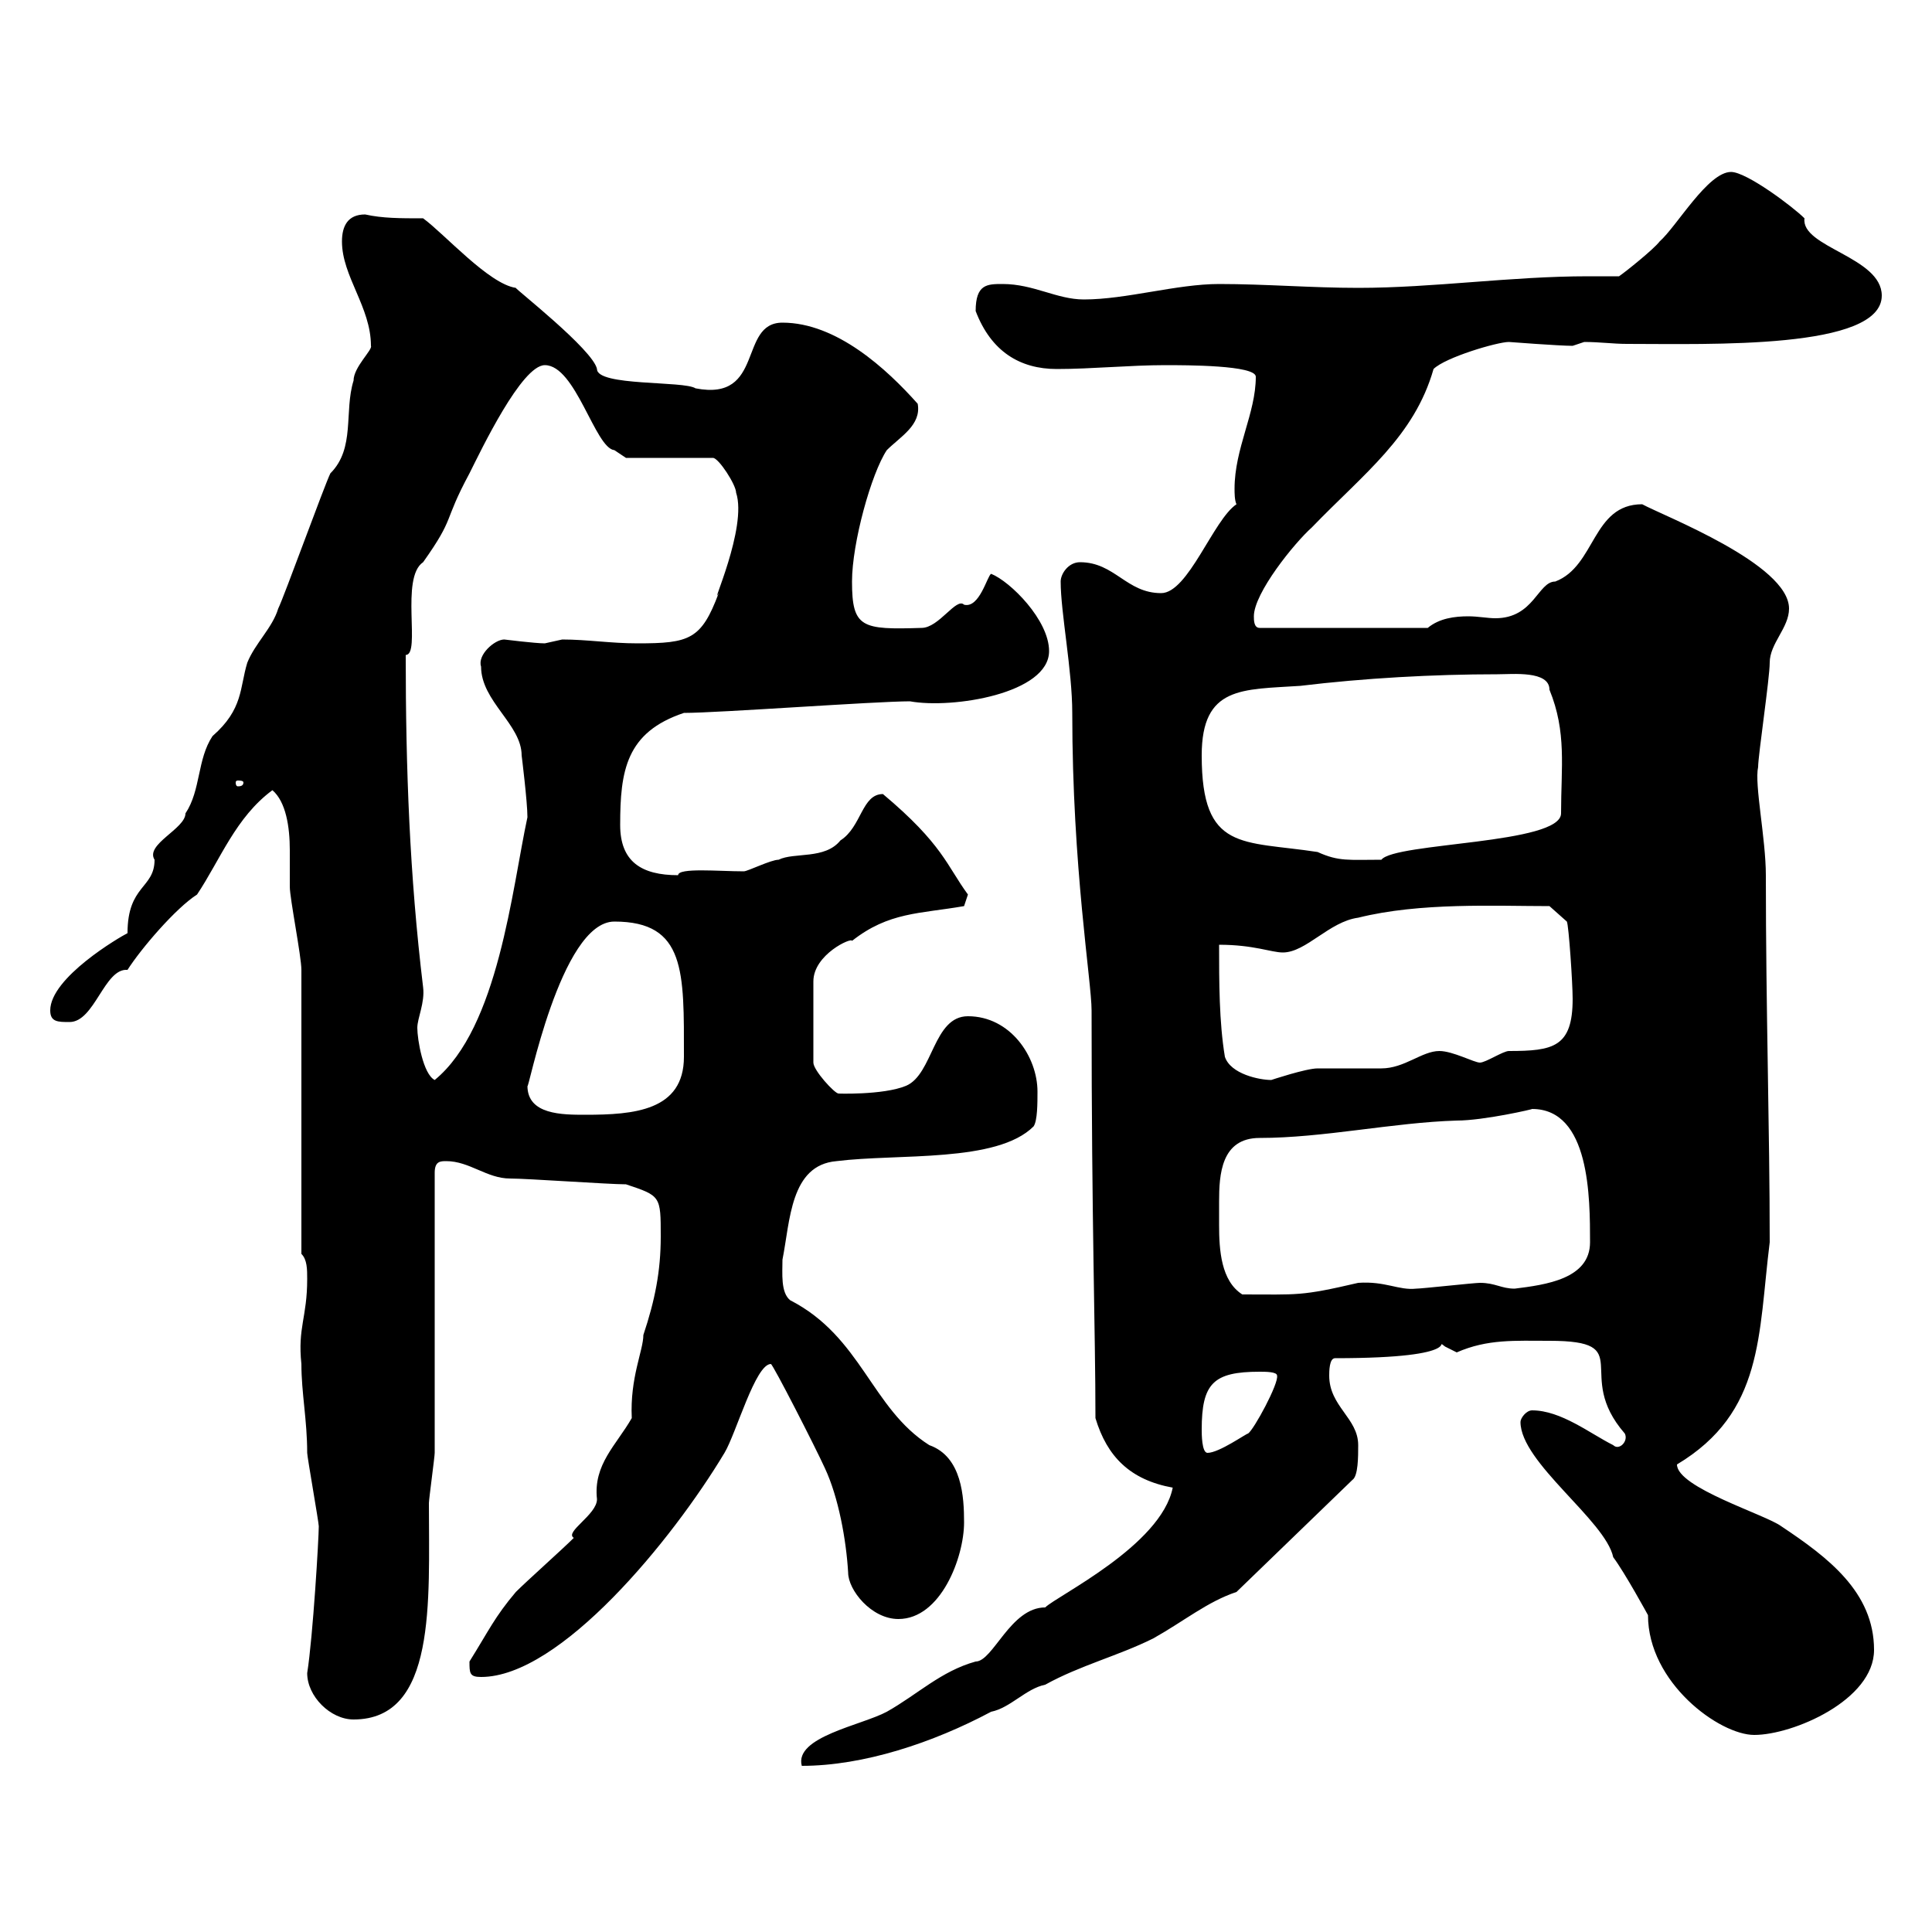 <svg xmlns="http://www.w3.org/2000/svg" xmlns:xlink="http://www.w3.org/1999/xlink" width="300" height="300"><path d="M182.10 231C180.30 240 164.10 247.80 162.30 249.60C156.90 249.60 154.20 258 151.50 258C146.10 259.50 142.50 263.10 137.70 265.80C133.80 267.90 123.30 269.70 124.50 274.20C134.10 274.20 144.90 270.60 153.90 265.80C156.90 265.20 159.30 262.20 162.30 261.60C167.70 258.60 173.70 257.10 179.10 254.40C183.90 251.70 187.50 248.70 192 247.20L210 229.80C210.90 229.20 210.90 226.20 210.90 224.40C210.90 220.20 206.40 218.40 206.40 213.60C206.40 213 206.40 210.90 207.30 210.90C228.60 210.90 222.30 207.60 224.40 209.10C224.40 209.10 226.20 210 226.20 210C231 207.90 235.20 208.20 240.60 208.20C254.40 208.20 244.20 213.30 252.30 222.60C252.90 223.80 251.40 225.30 250.50 224.40C246.90 222.60 242.40 219 237.90 219C237 219 236.10 220.20 236.10 220.80C236.10 227.10 249.30 236.10 250.50 241.80C252.30 244.20 255.90 250.80 255.90 250.80C255.90 261.30 267 269.40 272.40 269.40C278.40 269.40 291 264 291 256.20C291 247.20 283.80 241.80 276.60 237C274.20 235.20 260.40 231 260.40 227.40C273.90 219.30 273 207.30 274.80 192.90C274.80 175.20 274.20 156.90 274.20 135.90C274.20 130.20 272.40 121.80 273 119.10C273 117.30 274.80 105.30 274.80 102.90C274.80 99.90 277.80 97.50 277.80 94.50C277.80 87.60 258.30 80.10 255 78.30C247.20 78.30 247.80 87.90 241.50 90.30C238.80 90.30 238.20 96 232.20 96C231 96 229.50 95.70 228 95.70C225.90 95.70 223.50 96 221.70 97.50L195.60 97.50C194.70 97.50 194.70 96.30 194.70 95.70C194.70 92.10 201 84.30 203.70 81.90C211.80 73.50 219.60 67.80 222.60 57.30C224.40 55.50 232.50 53.10 234.30 53.10C234.30 53.10 242.10 53.70 244.20 53.70L246 53.10C248.40 53.10 250.50 53.40 252.60 53.40C265.50 53.40 292.20 54.30 292.20 45.90C292.20 39.90 279.60 38.40 280.20 33.90C278.40 32.10 271.20 26.70 268.80 26.70C265.20 26.70 260.40 35.10 257.70 37.50C256.80 38.70 252.30 42.30 251.40 42.90C249.60 42.90 247.80 42.90 246.60 42.90C234.60 42.90 222.60 44.70 210.90 44.70C203.70 44.70 196.50 44.10 189.30 44.10C182.70 44.10 174.90 46.50 168.30 46.50C164.10 46.50 160.50 44.10 155.70 44.10C153.30 44.10 151.50 44.10 151.50 48.30C153.90 54.60 158.40 57.30 164.10 57.30C169.50 57.30 175.50 56.70 180.90 56.70C184.20 56.70 195 56.70 195 58.50C195 64.20 191.70 69.60 191.70 75.90C191.70 76.50 191.70 77.70 192 78.30C188.40 80.70 184.50 92.10 180.30 92.10C174.90 92.10 173.10 87.30 167.70 87.30C165.90 87.30 164.70 89.10 164.70 90.30C164.70 95.10 166.50 104.10 166.50 110.70C166.50 134.70 169.50 152.40 169.50 156.90C169.50 190.20 170.10 206.70 170.10 220.20C171.90 226.20 175.50 229.80 182.10 231ZM47.70 259.80C47.70 263.40 51.30 267 54.90 267C67.80 267 66.60 248.70 66.60 233.40C66.60 232.80 67.50 226.20 67.50 225.60L67.50 182.10C67.50 180.30 68.40 180.30 69.30 180.30C72.90 180.30 75.60 183 79.20 183C81.90 183 94.50 183.90 97.20 183.90C102.60 185.70 102.60 185.70 102.60 192C102.60 197.40 101.70 201.90 99.90 207.30C99.90 209.70 97.80 213.90 98.10 220.20C95.70 224.40 92.10 227.40 92.70 232.80C92.70 235.20 87.60 237.90 89.10 238.80C87.30 240.60 81.90 245.40 80.10 247.20C76.80 251.10 75.90 253.20 72.90 258C72.90 259.80 72.90 260.40 74.70 260.40C87 260.40 104.40 239.10 112.50 225.60C114.30 222.60 117.30 211.80 119.70 211.80C120 211.80 126.60 224.70 128.10 228C130.20 232.50 131.40 239.10 131.70 244.20C131.70 246.90 135.30 251.40 139.50 251.40C146.10 251.40 149.70 241.80 149.70 236.40C149.70 232.50 149.40 226.20 144.30 224.40C135.30 218.70 133.80 207.60 122.70 201.90C121.20 200.70 121.50 197.70 121.50 195.60C122.70 189.60 122.70 180.90 129.90 180.30C139.50 179.10 154.80 180.60 160.50 174.90C161.10 174 161.10 171.30 161.10 169.50C161.10 164.10 156.90 157.80 150.30 157.80C144.90 157.80 144.90 166.80 140.70 168.60C137.10 170.10 129.60 169.80 130.20 169.80C129.60 169.80 126.30 166.20 126.30 165L126.30 152.40C126.30 148.20 132.30 145.50 132.30 146.10C138 141.60 142.80 141.90 149.70 140.70C149.70 140.70 150.30 138.90 150.30 138.90C147 134.40 146.40 131.10 137.10 123.30C133.80 123.30 133.80 128.40 130.50 130.50C128.10 133.50 123.30 132.30 120.90 133.50C119.70 133.50 116.10 135.30 115.50 135.30C111.60 135.30 105.30 134.70 105.30 135.90C99.60 135.90 96.30 133.80 96.30 128.10C96.30 119.70 97.20 113.70 106.20 110.70C111.60 110.70 135.90 108.90 141.30 108.90C147.90 110.10 162.90 107.70 162.90 101.10C162.90 96.30 156.90 90.30 153.90 89.10C153.30 89.40 152.10 94.50 149.70 93.90C148.50 92.70 145.80 97.50 143.10 97.50C133.80 97.80 132.30 97.50 132.30 90.30C132.30 84.30 135.30 73.50 137.70 69.90C139.80 67.80 143.10 66 142.50 62.70C137.70 57.30 129.90 50.10 121.50 50.10C114.60 50.10 118.80 62.40 108 60.30C106.20 59.10 92.70 60 92.70 57.30C92.10 54.30 79.80 44.70 80.10 44.70C75.90 44.10 69 36.30 65.70 33.90C62.10 33.90 59.40 33.90 56.70 33.30C54 33.30 53.10 35.10 53.10 37.50C53.10 42.90 57.60 47.70 57.60 53.70C57.90 54.30 54.90 57 54.90 59.10C53.40 63.90 55.20 69.60 51.30 73.50C50.40 75.30 44.10 92.70 43.20 94.50C42.30 97.50 39.60 99.90 38.40 102.90C37.20 106.80 37.80 110.10 33 114.30C30.60 117.90 31.20 122.70 28.80 126.30C28.80 128.70 22.50 131.10 24 133.50C24 138 19.80 137.40 19.80 144.90C18.60 145.50 7.80 151.80 7.80 156.90C7.80 158.70 9 158.70 10.80 158.70C14.70 158.70 16.20 150.30 19.80 150.60C21.90 147.30 27.30 141 30.60 138.90C34.20 133.50 36.60 126.90 42.30 122.70C44.40 124.50 45 128.40 45 132C45 134.40 45 136.20 45 137.70C45 139.50 46.80 148.50 46.80 150.60L46.80 194.70C47.70 195.60 47.70 197.10 47.70 198.60C47.70 204.60 46.20 206.10 46.80 211.80C46.80 216.30 47.70 220.50 47.70 225.60C47.70 226.20 49.50 236.40 49.50 237C49.50 238.80 48.60 254.10 47.70 259.80ZM186.60 222C186.60 214.80 188.40 213 195.60 213C196.50 213 198.30 213 198.30 213.60C198.60 214.80 194.70 222 193.80 222.60C193.50 222.60 189.30 225.60 187.50 225.60C186.60 225.60 186.60 222.60 186.60 222ZM189.30 186.60C189.30 182.40 189.60 176.70 195.60 176.70C205.50 176.70 216.30 174.30 226.20 174C230.40 174 238.20 172.20 237.90 172.20C246.90 172.20 246.90 186 246.90 192.90C246.90 198.60 240 199.50 235.20 200.10C233.10 200.10 232.20 199.20 229.80 199.20C228.90 199.20 220.80 200.10 219.90 200.10C217.20 200.40 215.10 198.90 210.90 199.20C201.90 201.30 201.60 201 192.90 201C189.60 198.90 189.30 194.10 189.30 190.20C189.30 189.30 189.30 187.80 189.30 186.60ZM81.90 168.60C81.90 170.10 87 143.10 95.40 143.10C106.50 143.10 106.20 150.90 106.20 164.10C106.20 172.50 98.40 173.10 90.90 173.10C87.30 173.10 81.90 173.10 81.90 168.60ZM64.80 159.60C64.80 158.10 66 155.70 65.70 153.30C63.60 135.90 63 119.40 63 101.70C65.40 101.70 62.10 89.70 65.70 87.30C70.80 80.10 68.70 81.30 72.90 73.50C74.70 69.90 81 56.70 84.60 56.70C89.40 56.70 92.40 69.60 95.40 69.90C95.40 69.90 97.20 71.10 97.20 71.10L110.70 71.10C111.60 71.10 114.30 75.30 114.30 76.50C116.10 81.90 110.10 94.80 111.60 92.10C108.90 99.30 107.10 99.90 99 99.90C94.80 99.90 91.20 99.30 87.30 99.30C87.30 99.30 84.60 99.90 84.60 99.90C83.10 99.90 78.30 99.30 78.30 99.30C76.80 99.30 74.10 101.70 74.70 103.50C74.70 108.90 81 112.50 81 117.30C81 117.30 81.90 124.50 81.90 126.90C79.50 138 77.40 159.60 67.50 167.70C65.70 166.80 64.80 161.40 64.80 159.60ZM190.20 164.10C189.30 158.70 189.30 152.40 189.30 146.70C194.70 146.70 197.40 147.90 199.20 147.90C202.80 147.90 206.40 143.10 210.90 142.50C220.50 140.10 232.20 140.70 240.60 140.70L243.30 143.10C243.60 143.70 244.20 152.70 244.20 155.10C244.20 162.60 241.20 163.20 234.30 163.20C233.40 163.20 230.70 165 229.80 165C228.90 165 225.60 163.20 223.50 163.20C220.80 163.20 218.10 165.90 214.50 165.90C213.60 165.90 205.50 165.90 204.60 165.90C202.80 165.90 197.40 167.70 197.40 167.70C195.60 167.70 191.10 166.80 190.20 164.10ZM186.60 117.30C186.60 106.50 192.90 107.10 201.90 106.50C211.80 105.30 222.60 104.70 232.50 104.70C234.90 104.70 240.60 104.10 240.60 107.10C243.30 113.70 242.40 119.10 242.40 126.30C242.40 131.10 216.60 130.80 214.50 133.50C209.40 133.50 207.90 133.80 204.60 132.30C192.90 130.50 186.60 132.30 186.60 117.30ZM37.80 121.50C37.80 122.10 37.20 122.10 36.90 122.10C36.90 122.10 36.60 122.10 36.60 121.50C36.60 121.20 36.90 121.20 36.90 121.20C37.20 121.20 37.80 121.20 37.80 121.50Z"/></svg>